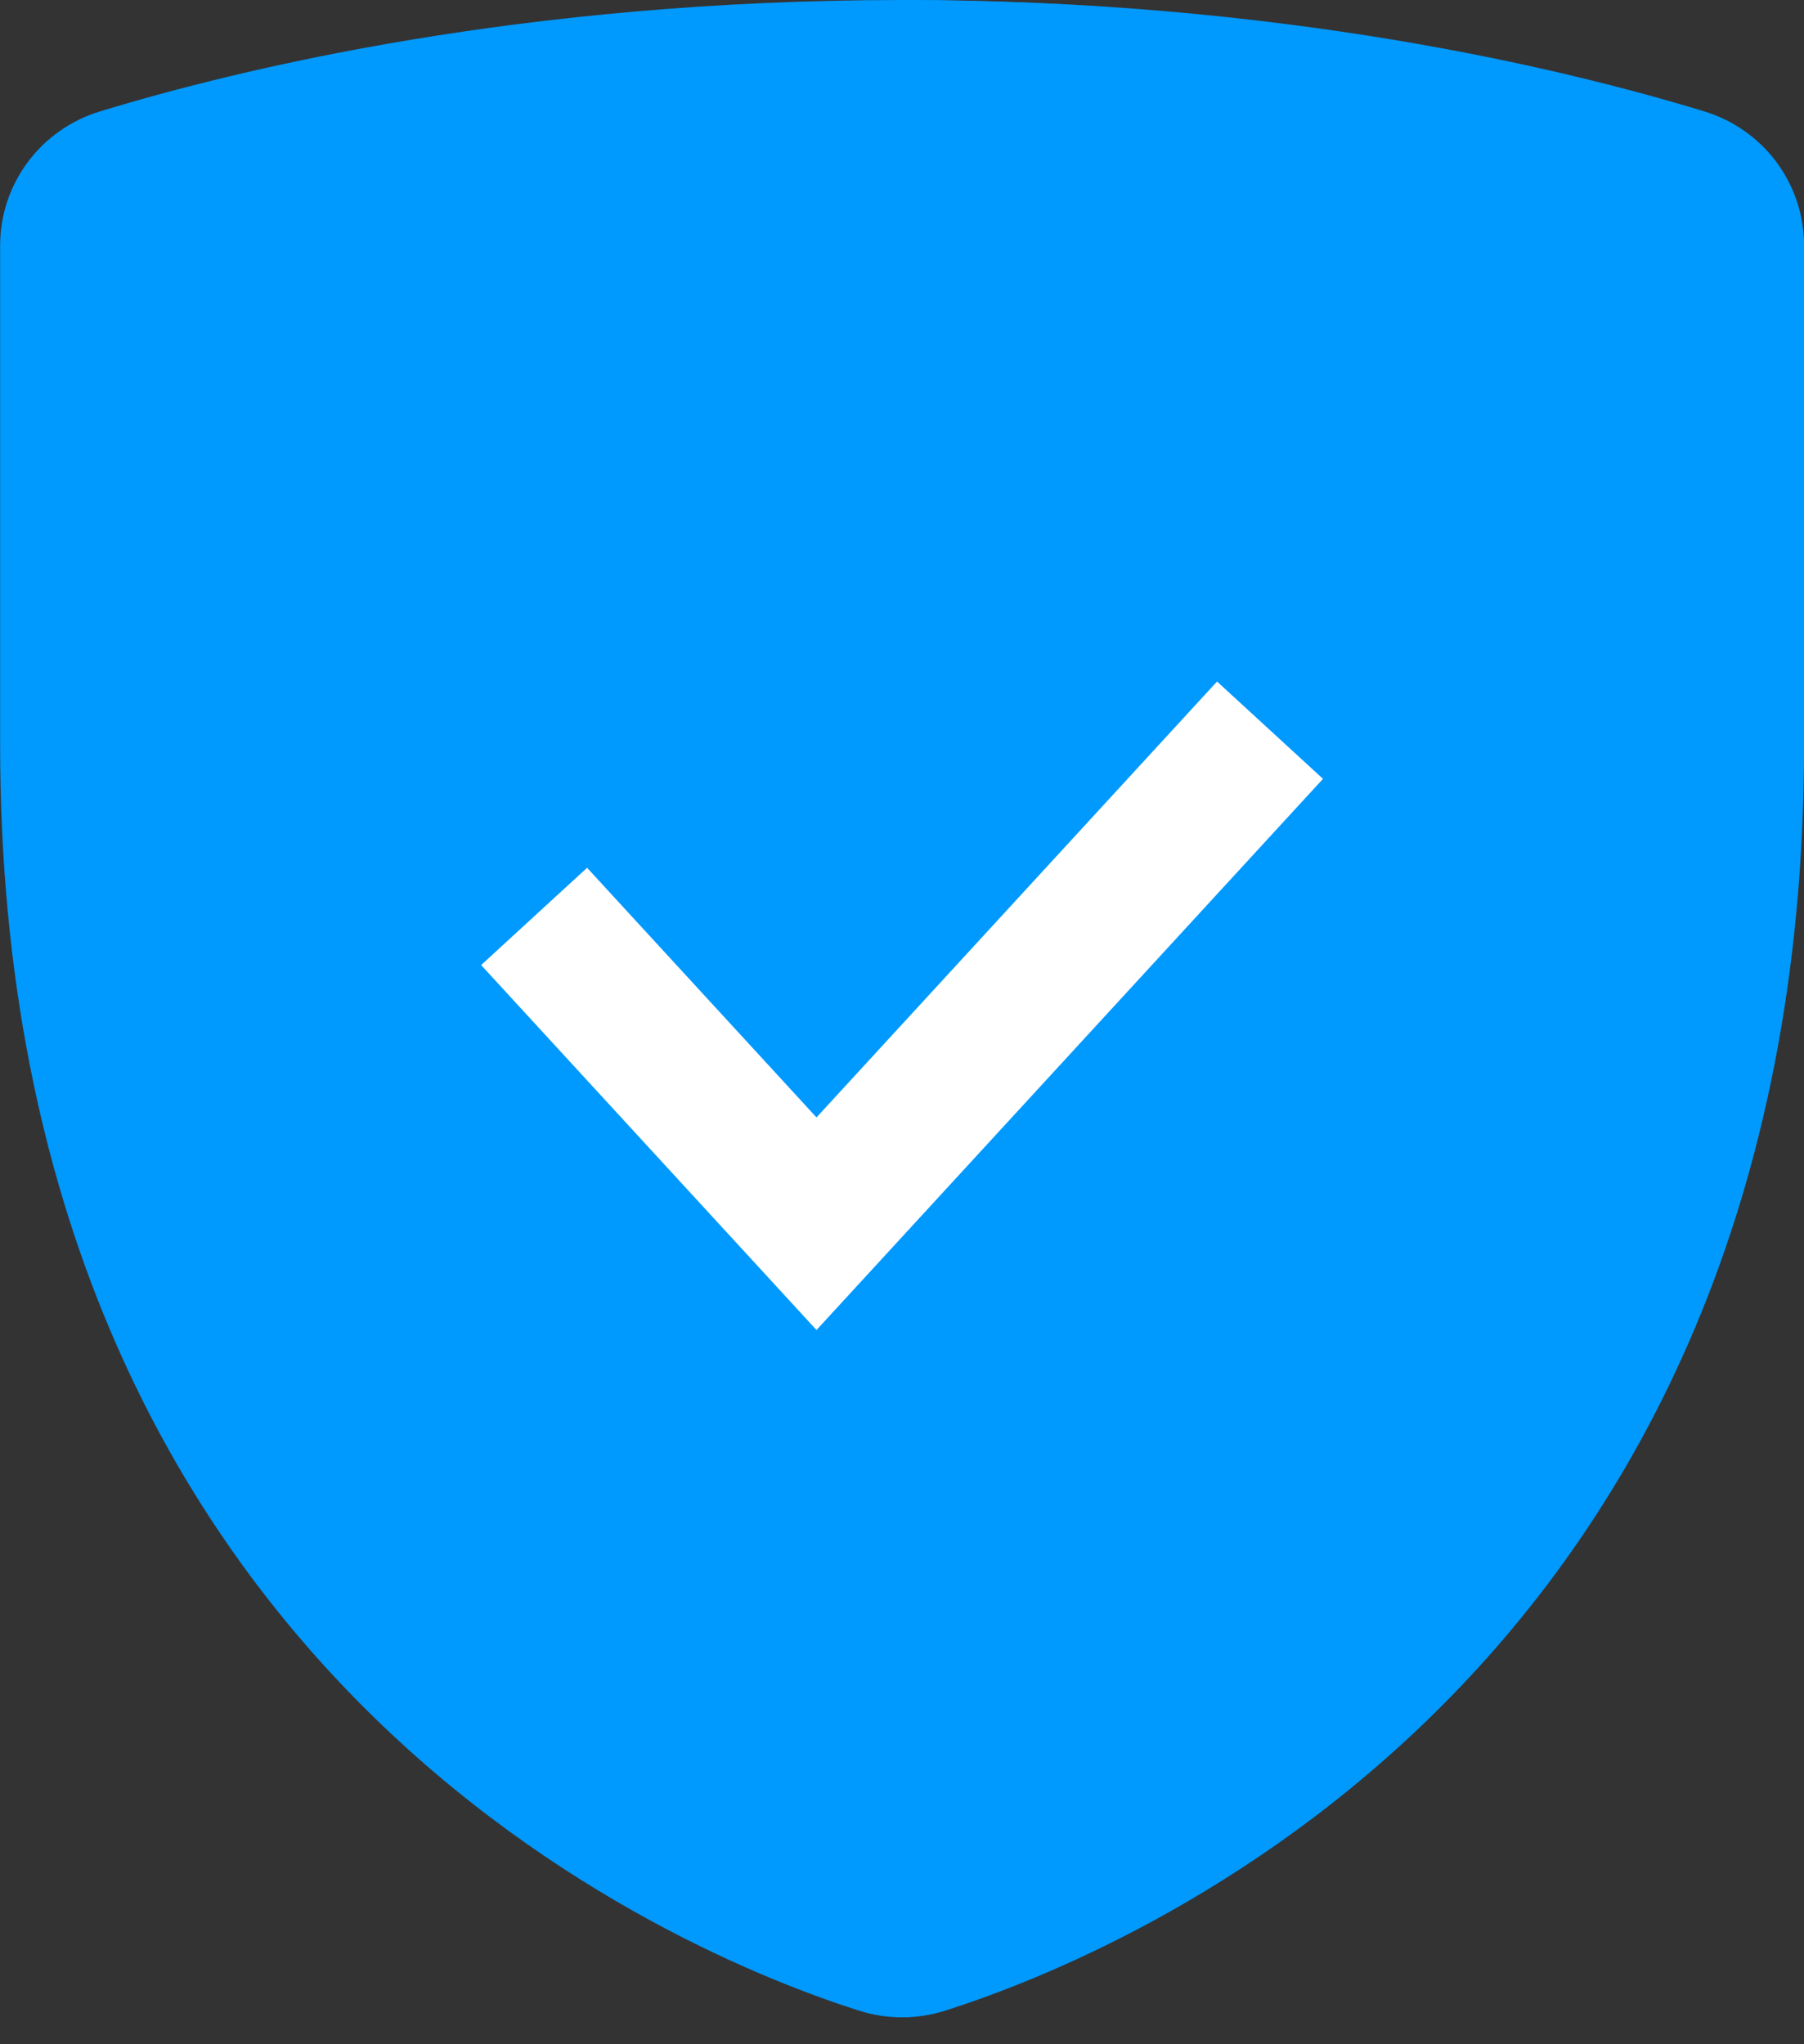 <svg width="30" height="34" viewBox="0 0 30 34" fill="none" xmlns="http://www.w3.org/2000/svg">
<rect x="0" y="0" width="30" height="34" fill="#333333" stroke="none"/>
<path d="M28.346 1.854C28.826 2.001 29.245 2.296 29.543 2.697C29.84 3.098 30.001 3.583 30.001 4.081V12.388C30.001 27.893 18.69 32.498 15.713 33.443C15.25 33.589 14.753 33.589 14.29 33.443C11.313 32.497 0.002 27.893 0.002 12.388V4.082C0.002 3.584 0.163 3.099 0.46 2.698C0.758 2.297 1.177 2.002 1.656 1.855C4.001 1.138 8.713 0 15.002 0C21.29 0 26.004 1.138 28.346 1.854Z" fill="#0099FE"/>
<g clip-path="url(#clip0_1330_6530)">
<path d="M28.196 1.854C28.672 2.001 29.089 2.296 29.385 2.697C29.682 3.098 29.841 3.583 29.842 4.081V12.388C29.842 27.893 18.59 32.498 15.629 33.443C15.169 33.589 14.675 33.589 14.214 33.443C11.253 32.497 0.002 27.893 0.002 12.388V4.082C0.002 3.584 0.162 3.099 0.458 2.698C0.754 2.297 1.171 2.002 1.647 1.855C3.98 1.138 8.667 0 14.922 0C21.176 0 25.866 1.138 28.196 1.854Z" fill="#0099FE"/>
</g>
<path d="M13.578 22.121L8.001 16.051L9.763 14.433L13.578 18.585L20.239 11.335L22.001 12.954L13.578 22.121Z" fill="white"/>
<defs>
<clipPath id="clip0_1330_6530">
<rect width="15.082" height="33.935" fill="white" transform="translate(14.919)"/>
</clipPath>
</defs>
</svg>
